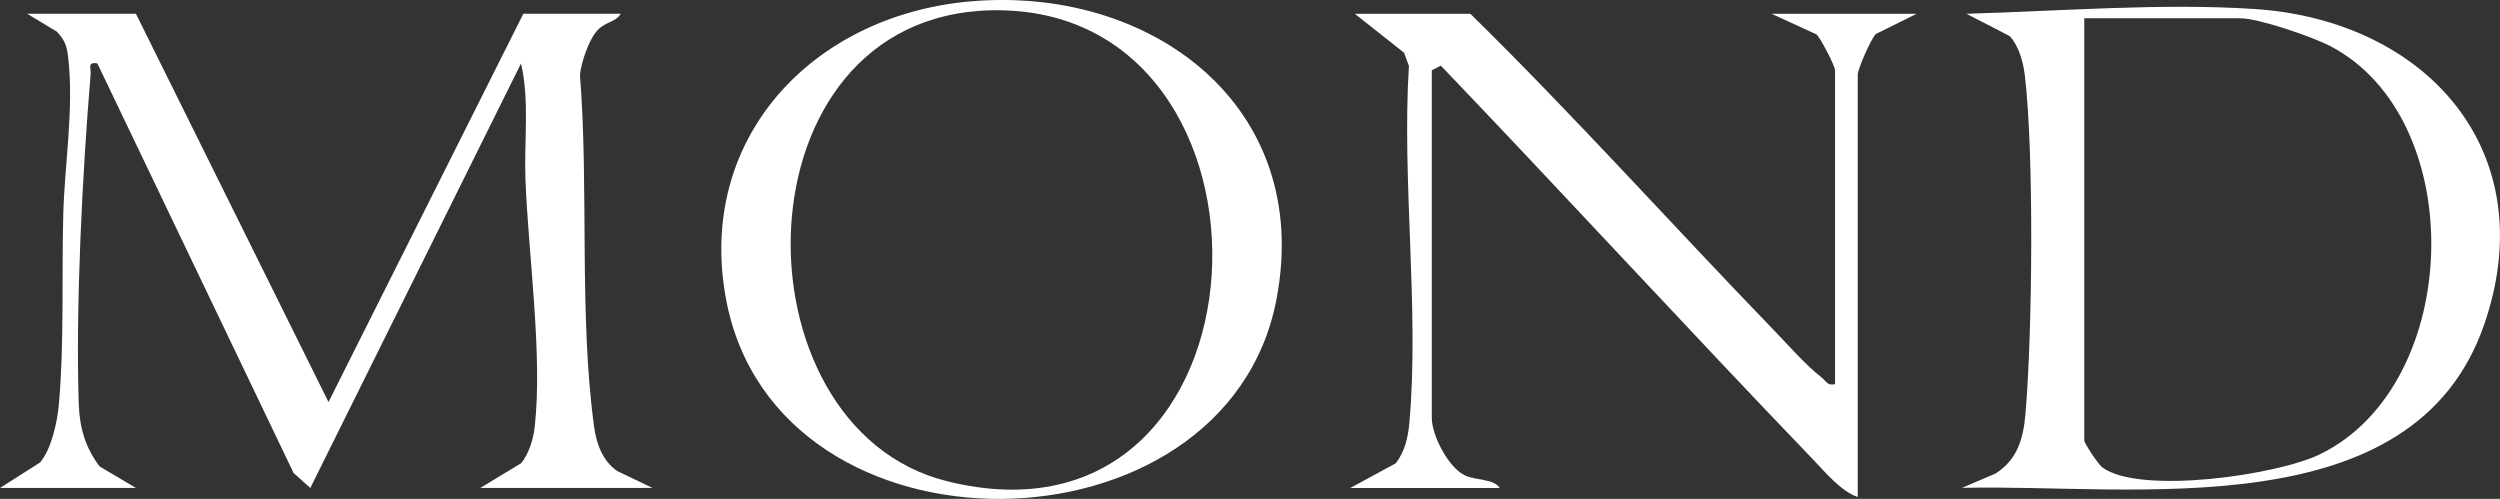 <svg xmlns="http://www.w3.org/2000/svg" id="Layer_2" data-name="Layer 2" viewBox="0 0 550.83 109.92"><rect x="0" y="0" width="550.83" height="109.92" fill="#333333" stroke="none"/><defs><style>      .cls-1 {        fill: #fff;      }    </style></defs><g id="Layer_1-2" data-name="Layer 1"><g><path class="cls-1" d="M29.95,3.03l42.43,85.55L115.31,3.03h21.46c-1.21,2.02-3.55,1.65-5.45,4.02-1.71,2.13-3.23,6.66-3.54,9.41,1.99,24.98-.24,52.92,3.11,77.5.51,3.74,1.85,7.61,5.12,9.83l7.75,3.72h-37.94l9.01-5.45c1.72-2.13,2.67-5.28,2.98-7.98,1.79-15.93-1.44-38.24-2.04-54.69-.31-8.47.93-17.11-.97-25.41l-46.43,93.53-3.68-3.29L21.45,13.97c-2.27-.38-1.36,1-1.49,2.48-1.79,21.51-3.32,51.04-2.61,72.48.17,5.26,1.43,9.64,4.59,13.84l8,4.74H0l8.84-5.62c2.52-3,3.78-8.91,4.13-12.8,1.2-13.35.61-28.32.97-41.82.3-11.25,2.4-23.46,1.06-34.81-.29-2.45-.8-3.69-2.48-5.49l-6.53-3.94h23.96Z"></path><path class="cls-1" d="M432.28,107.49l7.33-3.12c4.92-3.08,6.2-7.74,6.67-13.25,1.52-17.68,1.91-57.32-.15-74.55-.35-2.91-1.31-6.44-3.33-8.62l-9.53-4.92c20.48-.57,43-2.39,63.44-1.05,37.83,2.47,63.81,31.29,50.65,69.48-15.62,45.32-77.82,35.08-115.09,36.03ZM459.23,4.02v93.03c0,.6,3.07,5.28,4.01,5.96,8.3,6.02,38.44,1.71,47.95-2.93,31.51-15.38,33.01-73.83,2.28-89.91-3.87-2.03-15.81-6.14-19.79-6.14h-34.44Z"></path><path class="cls-1" d="M404.32,84.62V15.47c0-.9-3.08-6.89-4.07-7.88l-9.91-4.55h31.95l-9,4.46c-1.12,1.21-3.97,7.69-3.97,8.97v93.03c-3.69-1.21-7.25-5.56-10.01-8.43-27.51-28.63-54.39-57.92-81.84-86.6l-2,1.01v76.61c0,3.8,3.6,10.86,7.28,12.65,2.35,1.14,6.35.7,7.7,2.78h-32.94l10.02-5.44c2.01-2.59,2.72-5.76,3-8.95,2.22-24.98-1.69-53.25-.1-78.59l-1.07-2.92-10.85-8.58h25.46c22.81,22.39,44.16,46.21,66.36,69.18,3.09,3.19,7.69,8.4,11,10.93,1.01.77,1.26,1.92,3,1.49Z"></path><path class="cls-1" d="M213.44.34c40.05-3.7,75.96,22.91,67.81,65.6-11.03,57.84-110.13,59.44-121.27.02C153.35,30.54,178.93,3.53,213.44.34ZM218.46,2.27c-56.96,1.18-57.51,91.87-9.82,103.75C282.54,124.43,287.03.85,218.46,2.27Z"></path></g></g></svg>